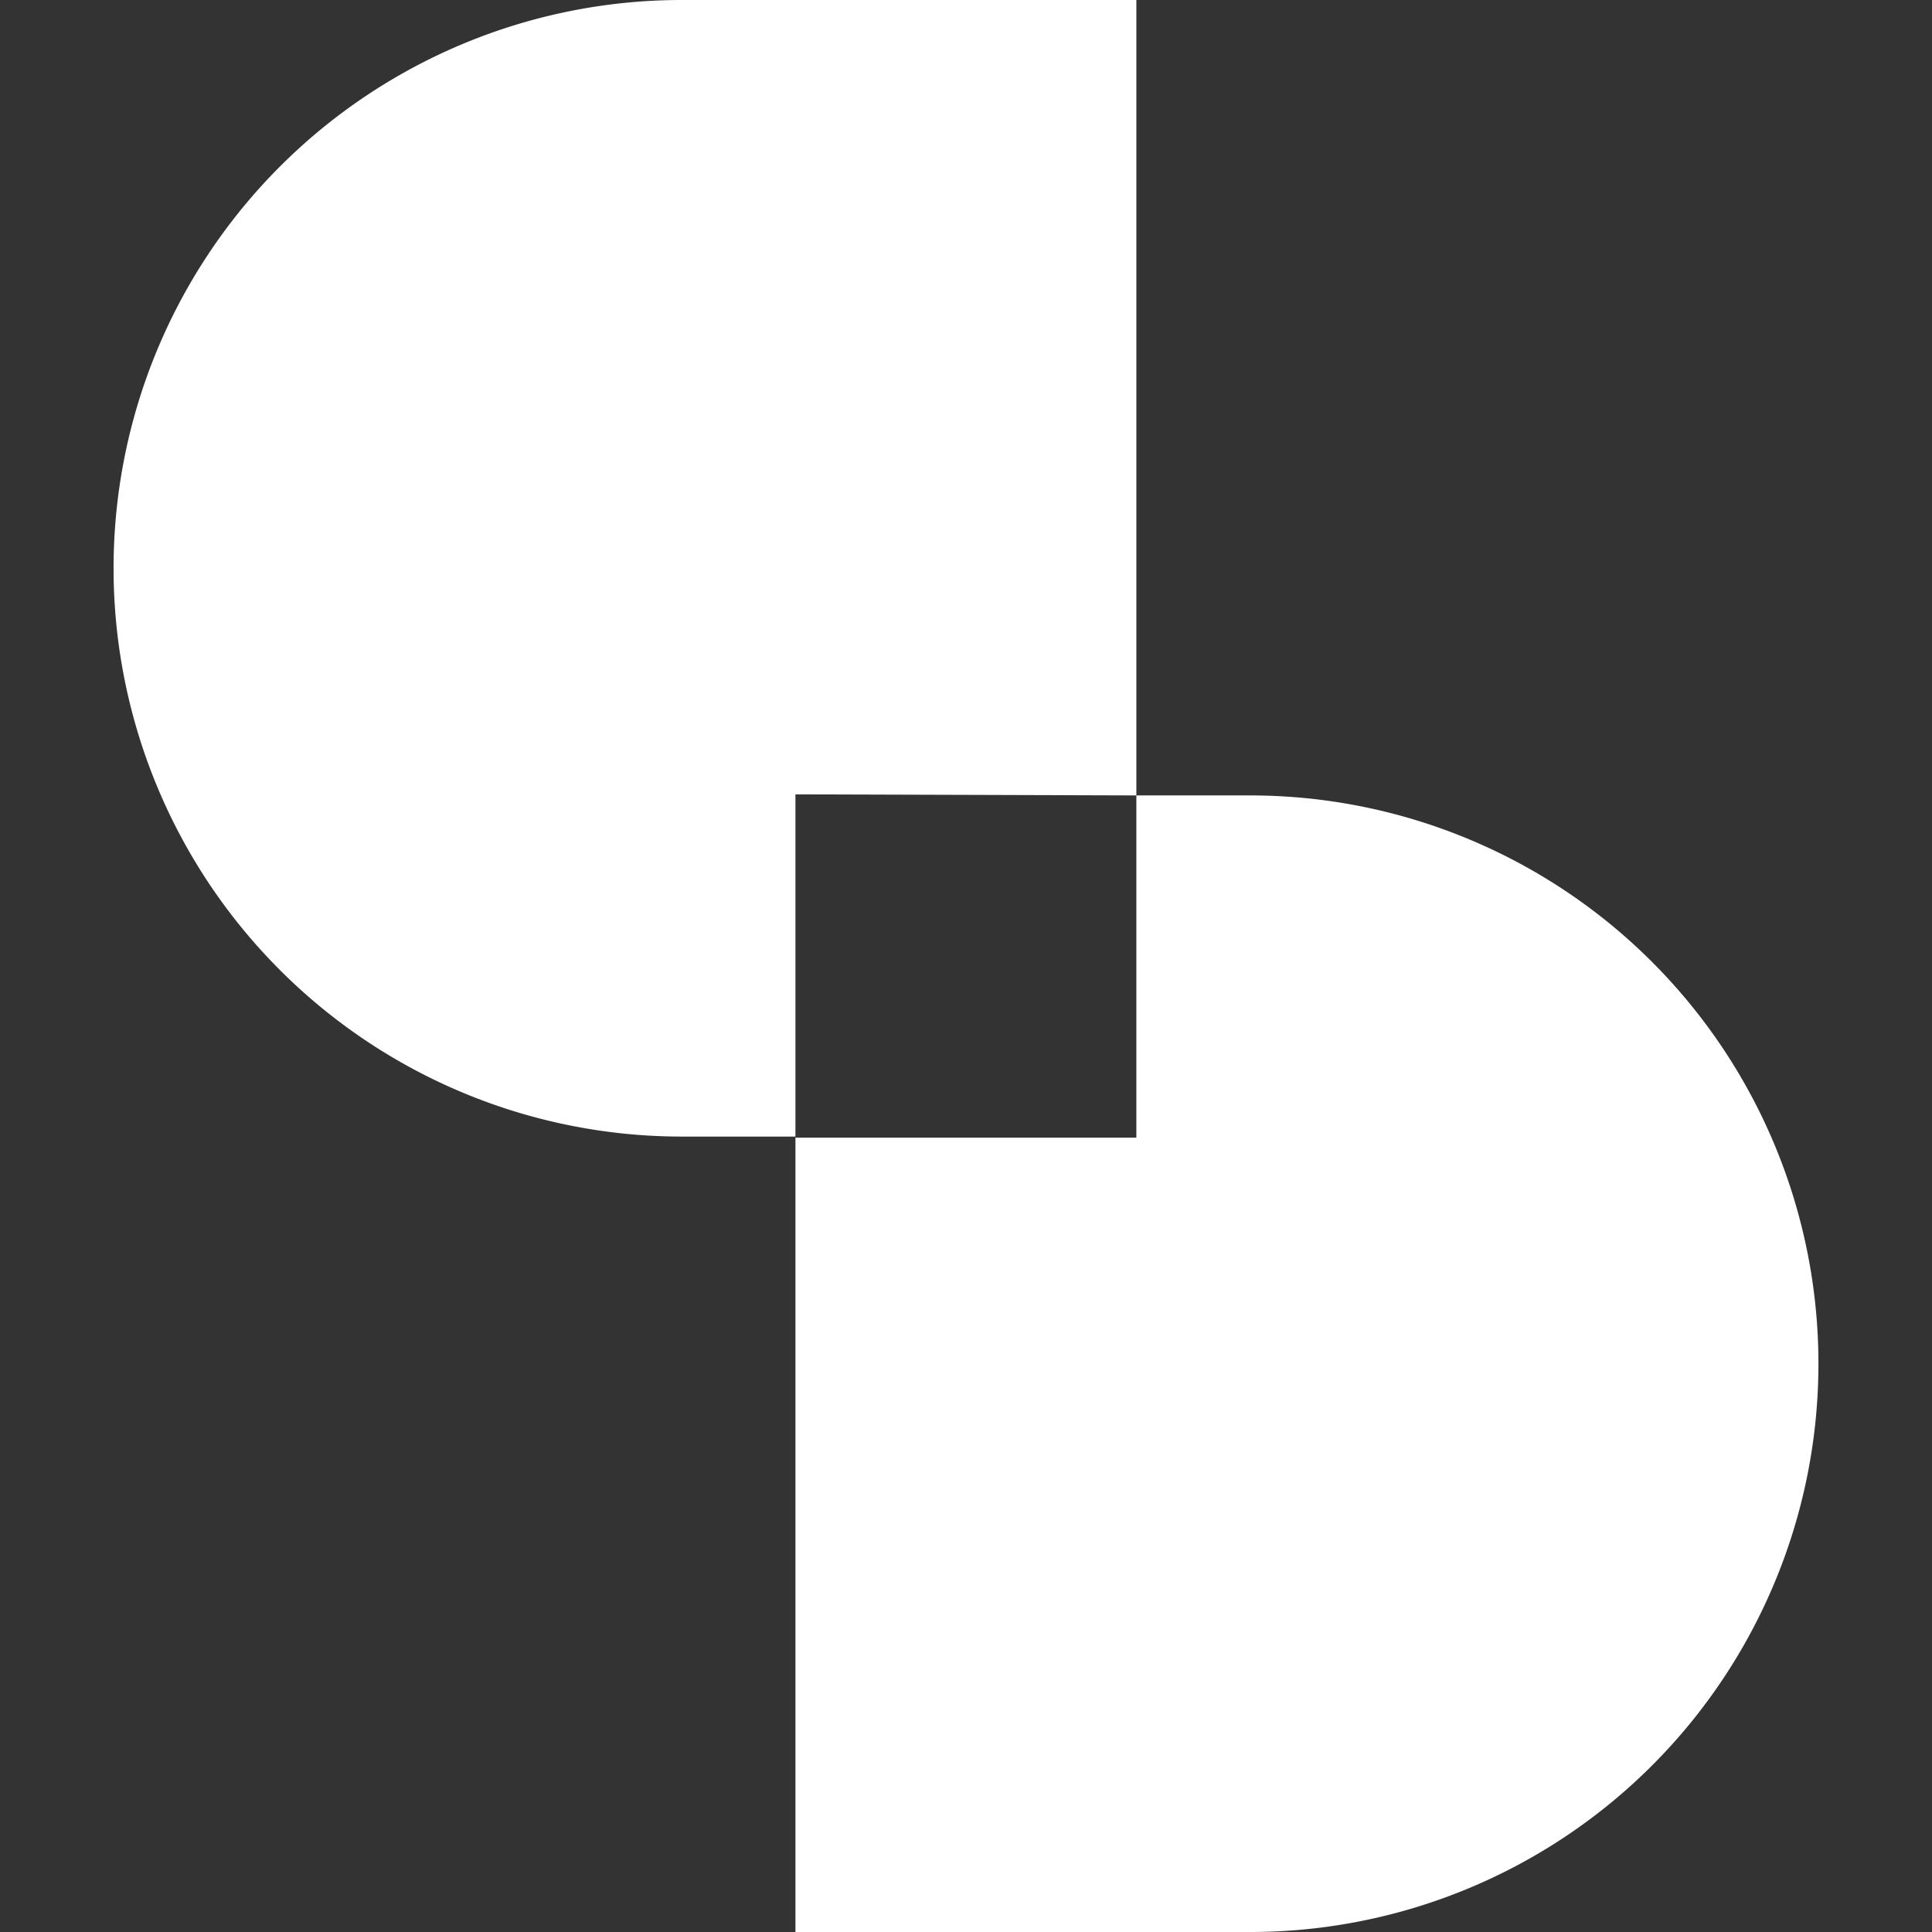 <?xml version="1.0" encoding="UTF-8" standalone="no"?>
<svg
   preserveAspectRatio="xMidYMid"
   data-bbox="0 0 220.424 90.33"
   viewBox="0 0 90.33 90.33"
   data-type="color"
   role="presentation"
   aria-hidden="true"
   aria-label=""
   version="1.1"
   id="svg163"
   width="90.33"
   height="90.33"
   xmlns="http://www.w3.org/2000/svg"
   xmlns:svg="http://www.w3.org/2000/svg">
  <rect x="0" y="0" width="90.33" height="90.33" fill="#333333" stroke="none"/>
  <defs
     id="defs167" />
  <g
     id="g161">
    <g
       id="g479"
       transform="translate(5.31)"
       style="fill:#ffffff">
      <path
         d="M 47.82,37.19 V 0 H 26.57 a 26.57,26.57 0 0 0 0,53.14 h 5.31 v -16 z"
         fill="#000000"
         data-color="1"
         id="path147"
         style="fill:#ffffff" />
      <path
         d="m 53.14,37.19 h -5.32 v 16 H 31.88 v 37.14 h 21.26 a 26.57,26.57 0 0 0 0,-53.14 z"
         fill="#000000"
         data-color="1"
         id="path149"
         style="fill:#ffffff" />
    </g>
  </g>
</svg>
